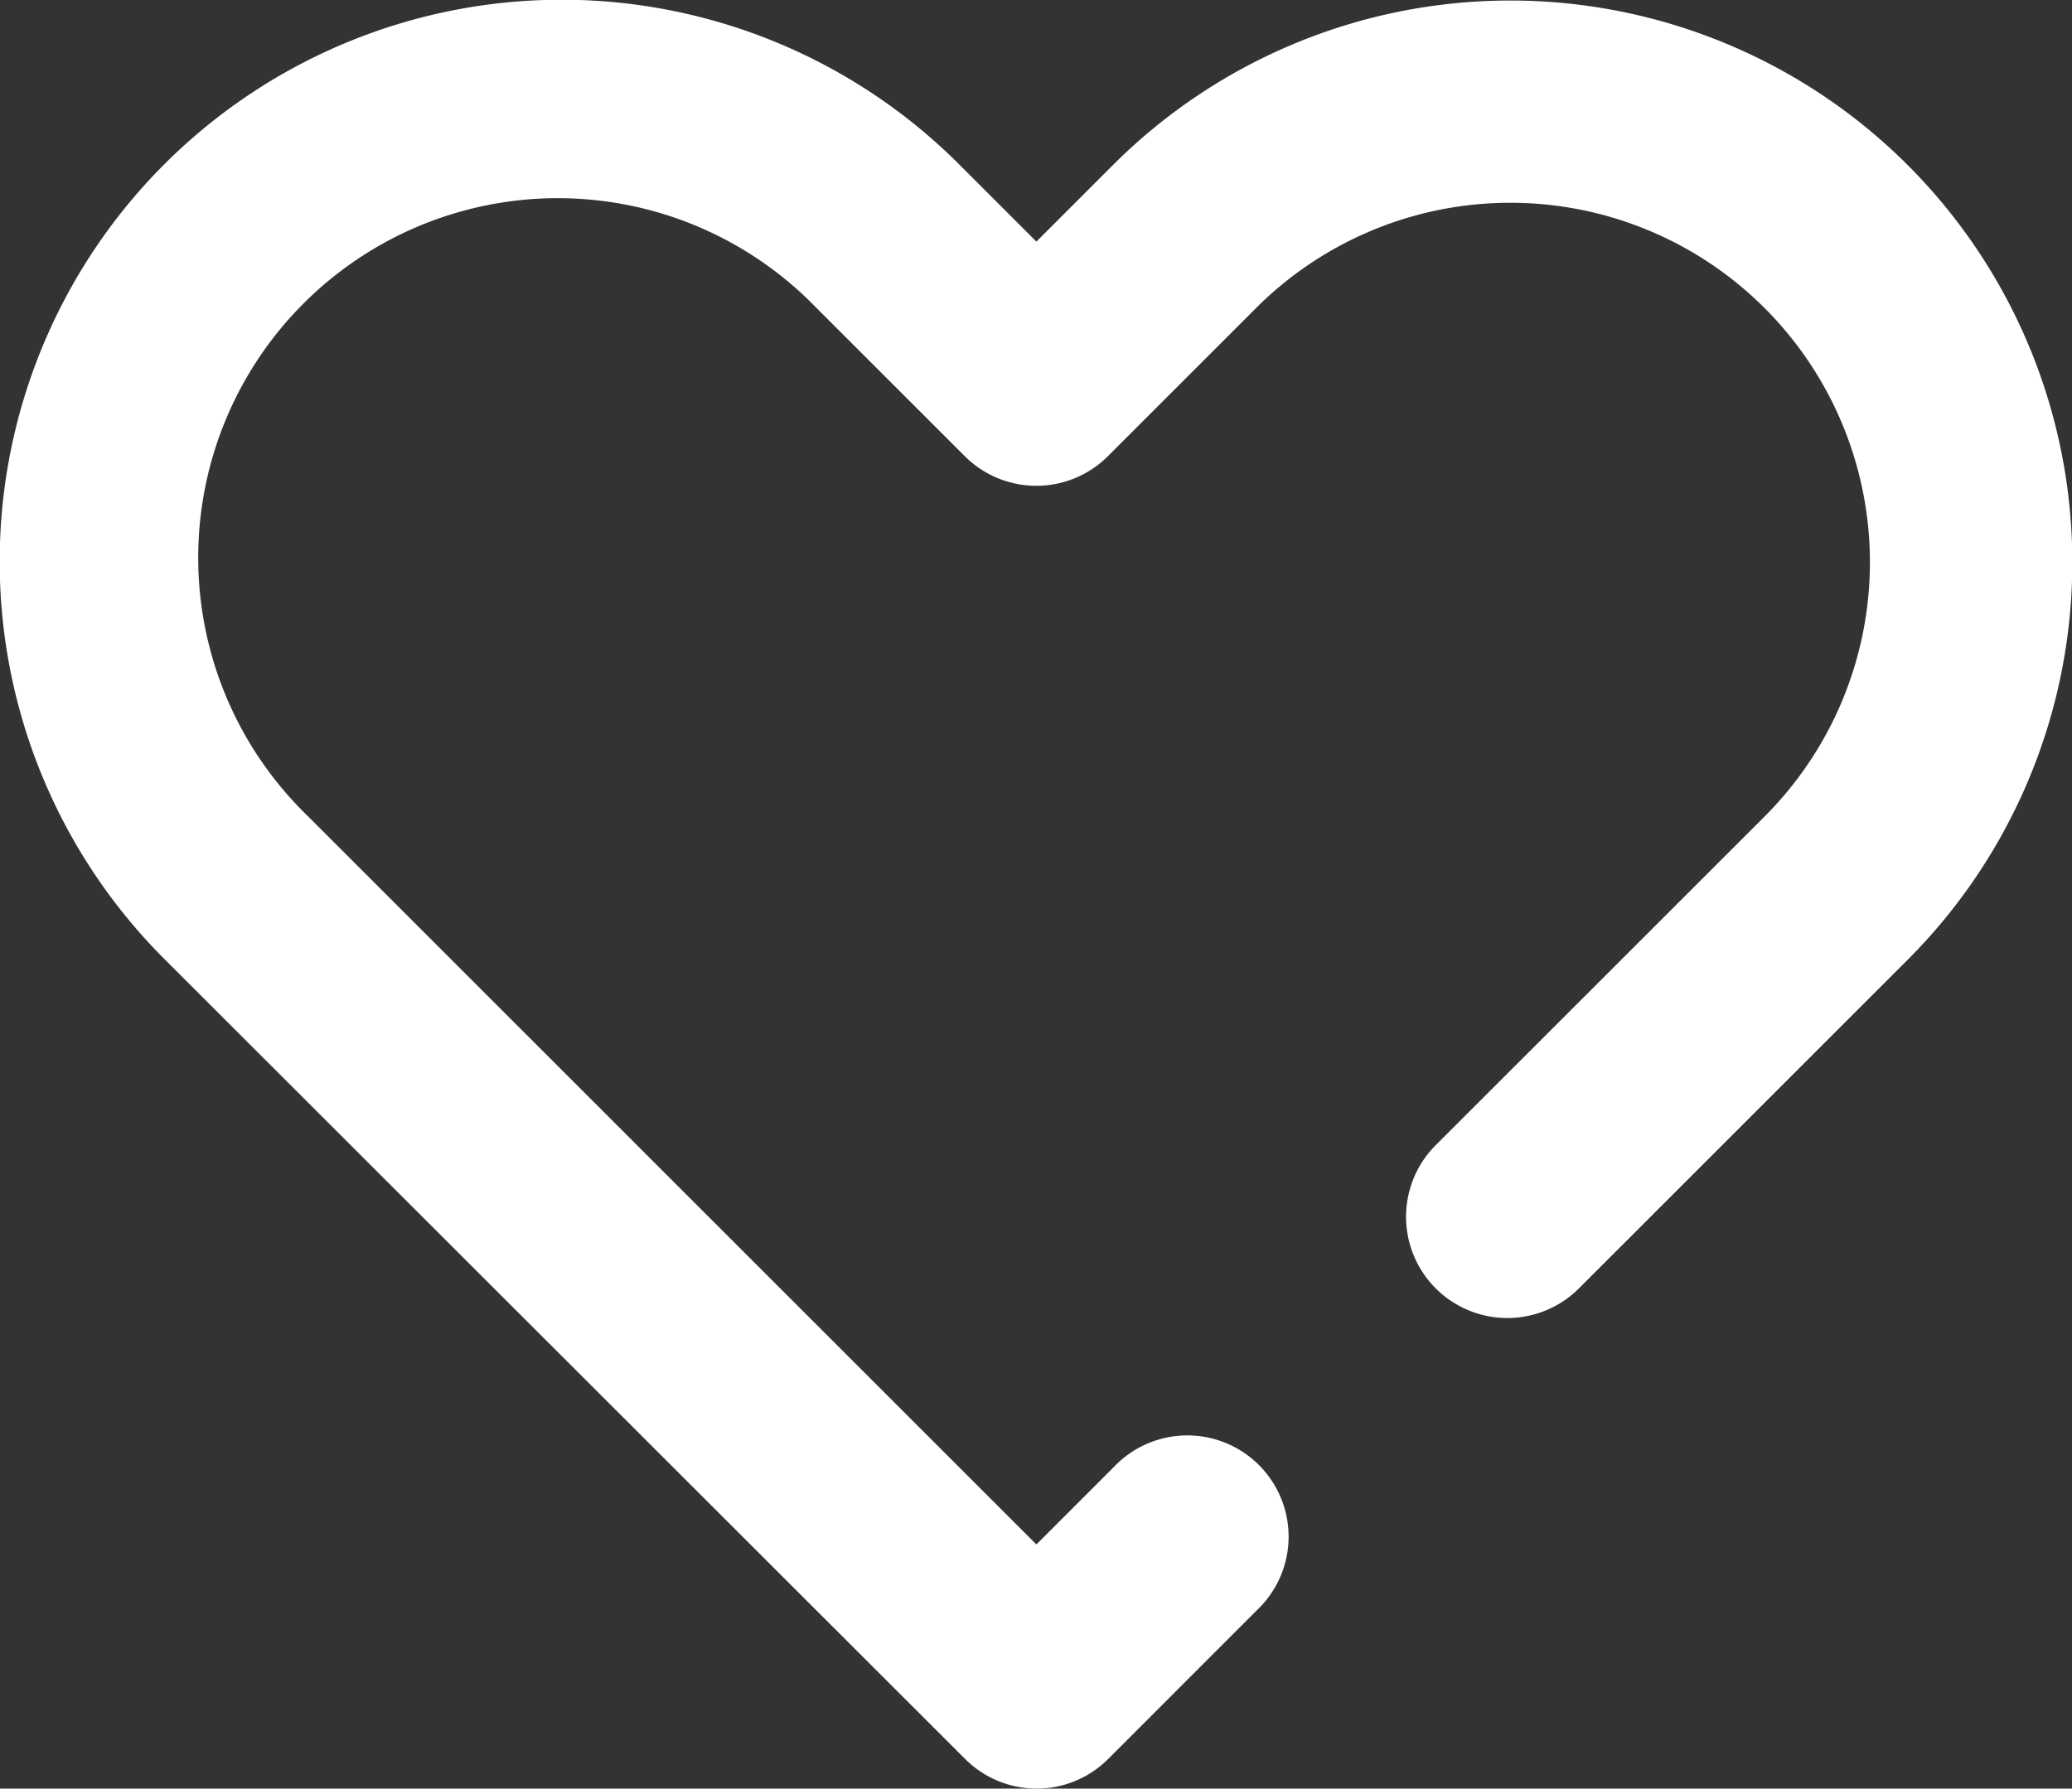 <svg xmlns="http://www.w3.org/2000/svg" width="47.066" height="40.637" viewBox="0 0 47.066 40.637">
  <rect x="0" y="0" width="47.066" height="40.637" fill="#333333" stroke="none"/>
  <path id="Path_324" data-name="Path 324" d="M23.622,104.713A2.3,2.3,0,0,1,22,104.037l-.018-.018L3.812,85.863A12.766,12.766,0,0,1,21.866,67.809l1.756,1.756,1.738-1.738A12.766,12.766,0,1,1,43.414,85.881l-7.469,7.468a2.3,2.3,0,1,1-3.251-3.256l7.47-7.467a8.168,8.168,0,0,0-11.553-11.55l-3.364,3.364a2.3,2.3,0,0,1-3.252,0l-3.382-3.381A8.168,8.168,0,1,0,7.061,82.607L23.622,99.166l1.759-1.759a2.3,2.3,0,1,1,3.252,3.251l-3.385,3.386a2.3,2.3,0,0,1-1.626.67Z" transform="translate(-0.08 -64.076)" fill="#fff"/>
</svg>
